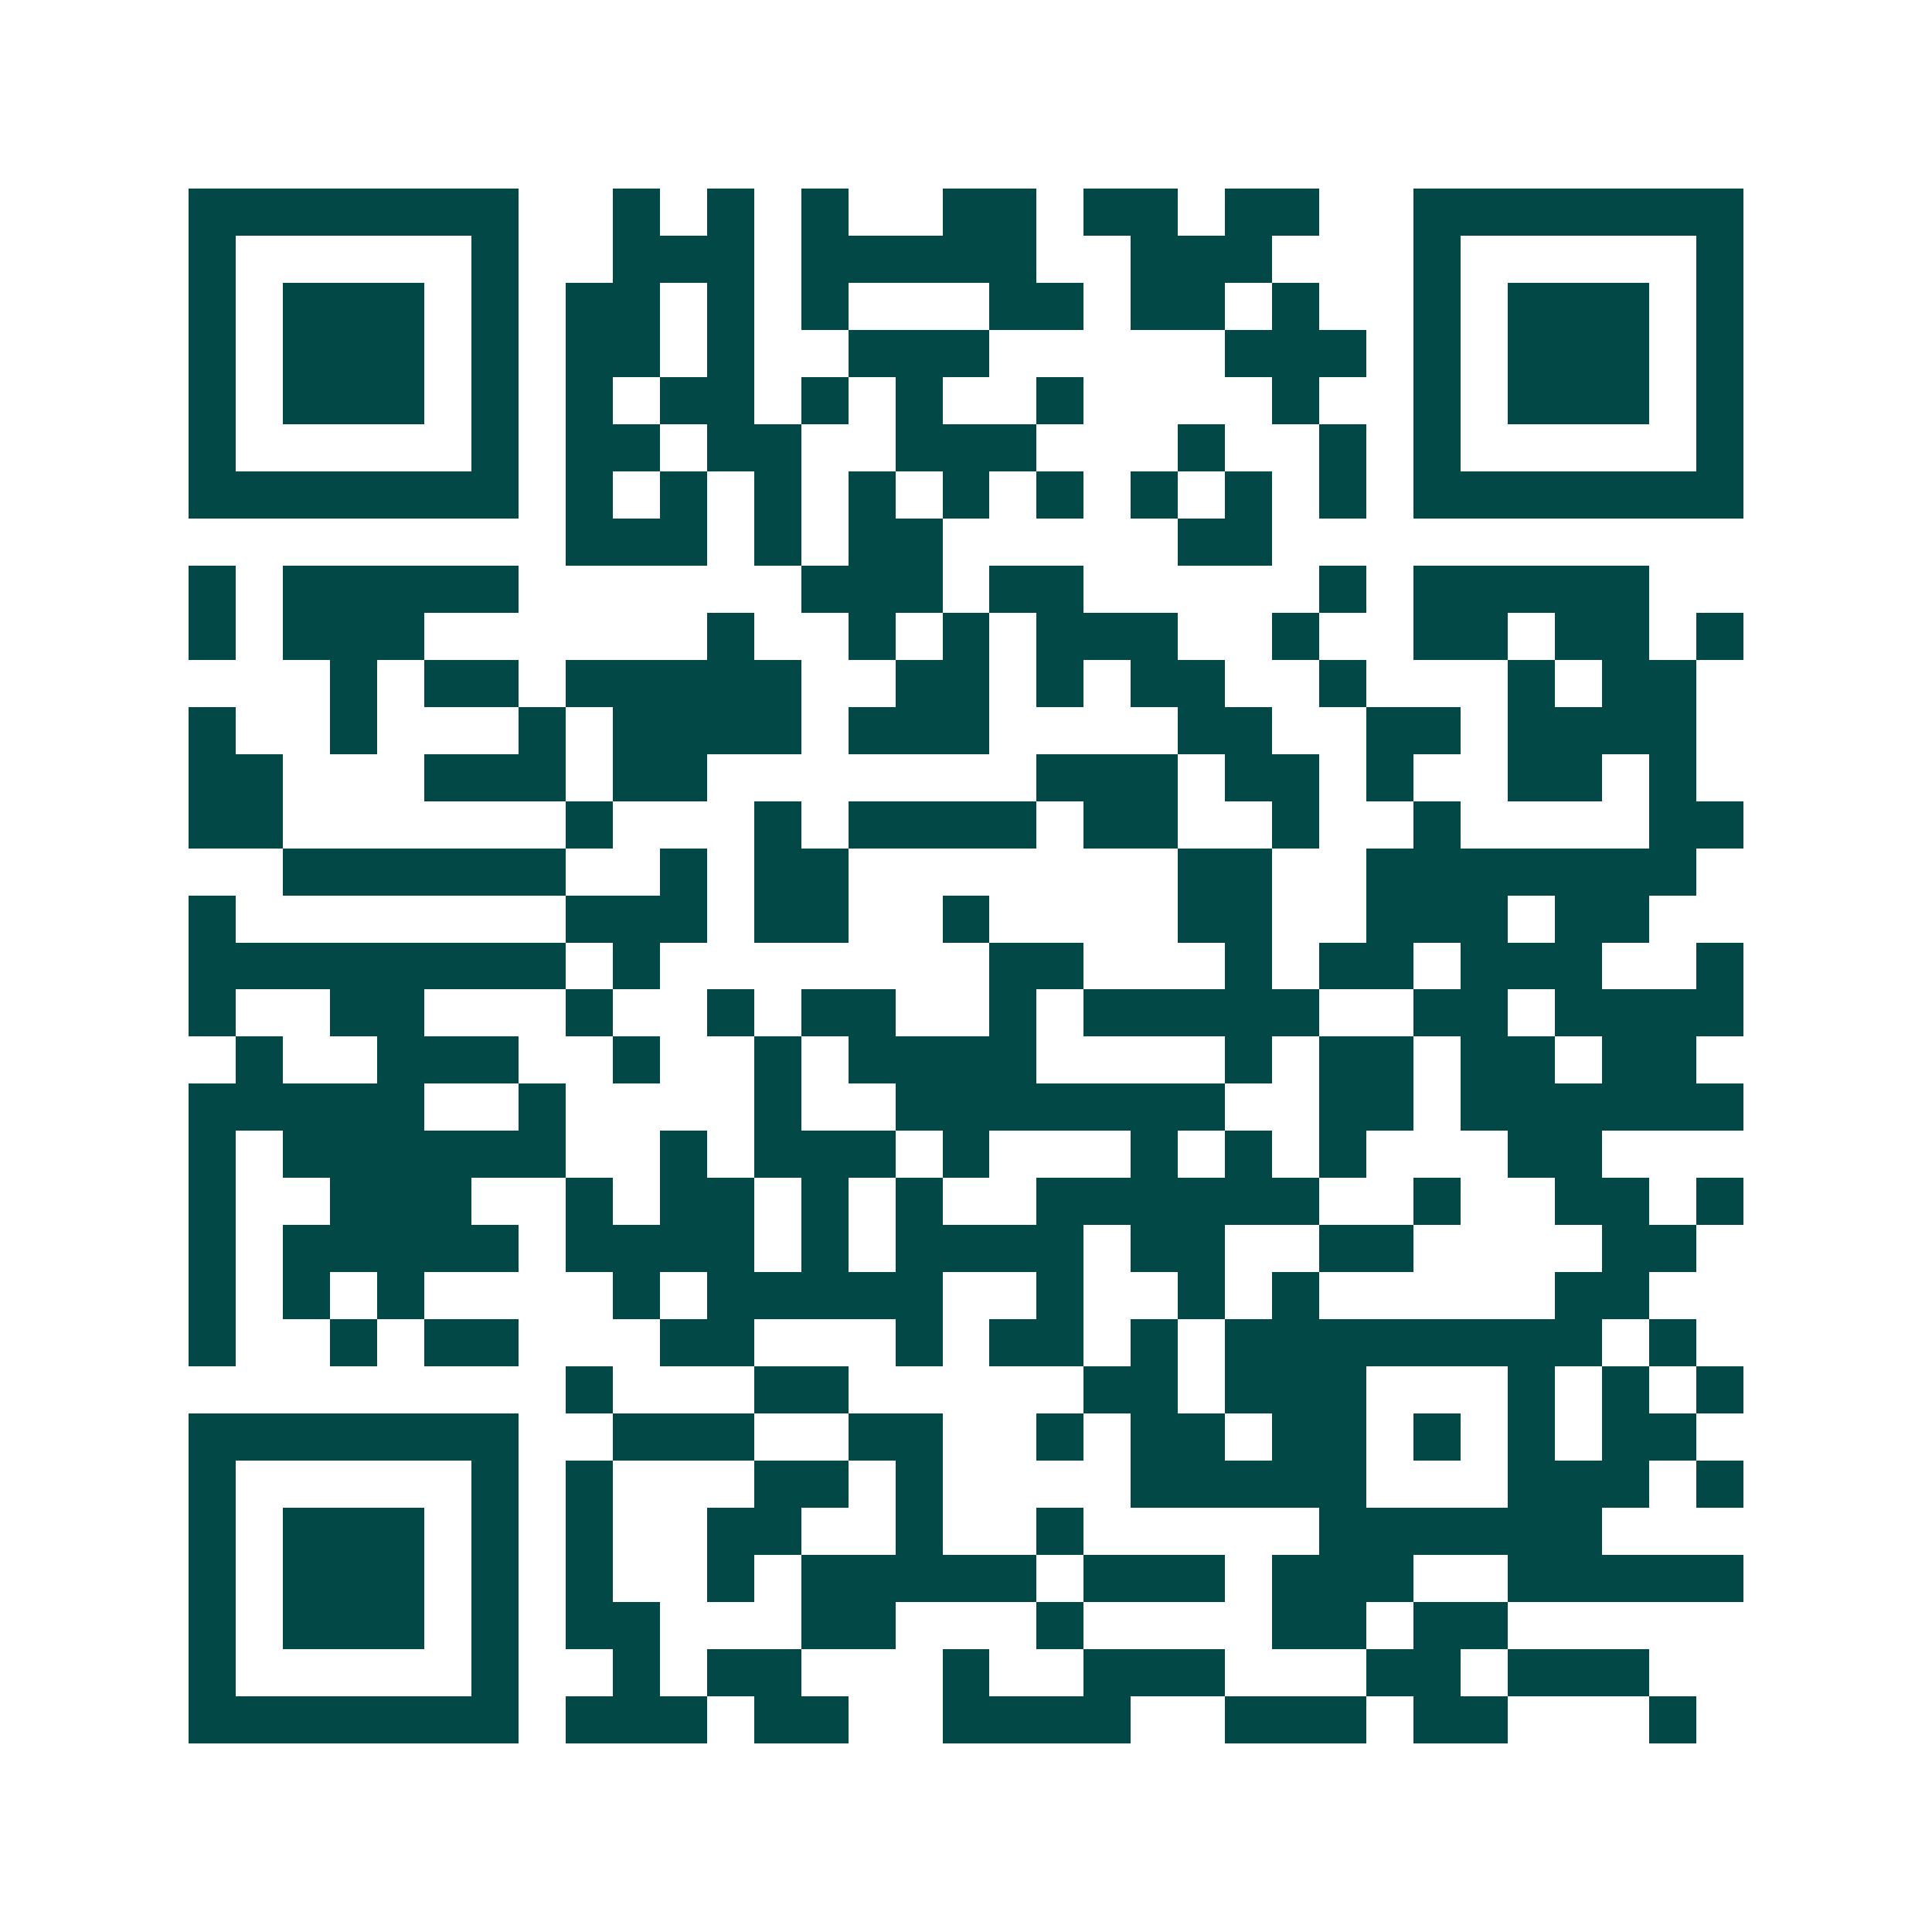 <svg xmlns="http://www.w3.org/2000/svg" width="200" height="200" viewBox="0 0 41 41" shape-rendering="crispEdges"><path fill="#ffffff" d="M0 0h41v41H0z"/><path stroke="#014847" d="M4 4.5h7m2 0h1m1 0h1m1 0h1m2 0h2m1 0h2m1 0h2m2 0h7M4 5.5h1m5 0h1m2 0h3m1 0h5m2 0h3m3 0h1m5 0h1M4 6.5h1m1 0h3m1 0h1m1 0h2m1 0h1m1 0h1m3 0h2m1 0h2m1 0h1m2 0h1m1 0h3m1 0h1M4 7.5h1m1 0h3m1 0h1m1 0h2m1 0h1m2 0h3m5 0h3m1 0h1m1 0h3m1 0h1M4 8.5h1m1 0h3m1 0h1m1 0h1m1 0h2m1 0h1m1 0h1m2 0h1m4 0h1m2 0h1m1 0h3m1 0h1M4 9.5h1m5 0h1m1 0h2m1 0h2m2 0h3m3 0h1m2 0h1m1 0h1m5 0h1M4 10.5h7m1 0h1m1 0h1m1 0h1m1 0h1m1 0h1m1 0h1m1 0h1m1 0h1m1 0h1m1 0h7M12 11.5h3m1 0h1m1 0h2m5 0h2M4 12.5h1m1 0h5m6 0h3m1 0h2m5 0h1m1 0h5M4 13.5h1m1 0h3m6 0h1m2 0h1m1 0h1m1 0h3m2 0h1m2 0h2m1 0h2m1 0h1M7 14.5h1m1 0h2m1 0h5m2 0h2m1 0h1m1 0h2m2 0h1m3 0h1m1 0h2M4 15.5h1m2 0h1m3 0h1m1 0h4m1 0h3m4 0h2m2 0h2m1 0h4M4 16.5h2m3 0h3m1 0h2m7 0h3m1 0h2m1 0h1m2 0h2m1 0h1M4 17.5h2m6 0h1m3 0h1m1 0h4m1 0h2m2 0h1m2 0h1m4 0h2M6 18.5h6m2 0h1m1 0h2m7 0h2m2 0h7M4 19.5h1m7 0h3m1 0h2m2 0h1m4 0h2m2 0h3m1 0h2M4 20.5h8m1 0h1m7 0h2m3 0h1m1 0h2m1 0h3m2 0h1M4 21.5h1m2 0h2m3 0h1m2 0h1m1 0h2m2 0h1m1 0h5m2 0h2m1 0h4M5 22.5h1m2 0h3m2 0h1m2 0h1m1 0h4m4 0h1m1 0h2m1 0h2m1 0h2M4 23.5h5m2 0h1m4 0h1m2 0h7m2 0h2m1 0h6M4 24.5h1m1 0h6m2 0h1m1 0h3m1 0h1m3 0h1m1 0h1m1 0h1m3 0h2M4 25.5h1m2 0h3m2 0h1m1 0h2m1 0h1m1 0h1m2 0h6m2 0h1m2 0h2m1 0h1M4 26.5h1m1 0h5m1 0h4m1 0h1m1 0h4m1 0h2m2 0h2m4 0h2M4 27.5h1m1 0h1m1 0h1m4 0h1m1 0h5m2 0h1m2 0h1m1 0h1m5 0h2M4 28.5h1m2 0h1m1 0h2m3 0h2m3 0h1m1 0h2m1 0h1m1 0h8m1 0h1M12 29.5h1m3 0h2m5 0h2m1 0h3m3 0h1m1 0h1m1 0h1M4 30.5h7m2 0h3m2 0h2m2 0h1m1 0h2m1 0h2m1 0h1m1 0h1m1 0h2M4 31.5h1m5 0h1m1 0h1m3 0h2m1 0h1m4 0h5m3 0h3m1 0h1M4 32.5h1m1 0h3m1 0h1m1 0h1m2 0h2m2 0h1m2 0h1m5 0h6M4 33.5h1m1 0h3m1 0h1m1 0h1m2 0h1m1 0h5m1 0h3m1 0h3m2 0h5M4 34.5h1m1 0h3m1 0h1m1 0h2m3 0h2m3 0h1m4 0h2m1 0h2M4 35.5h1m5 0h1m2 0h1m1 0h2m3 0h1m2 0h3m3 0h2m1 0h3M4 36.5h7m1 0h3m1 0h2m2 0h4m2 0h3m1 0h2m3 0h1"/></svg>
